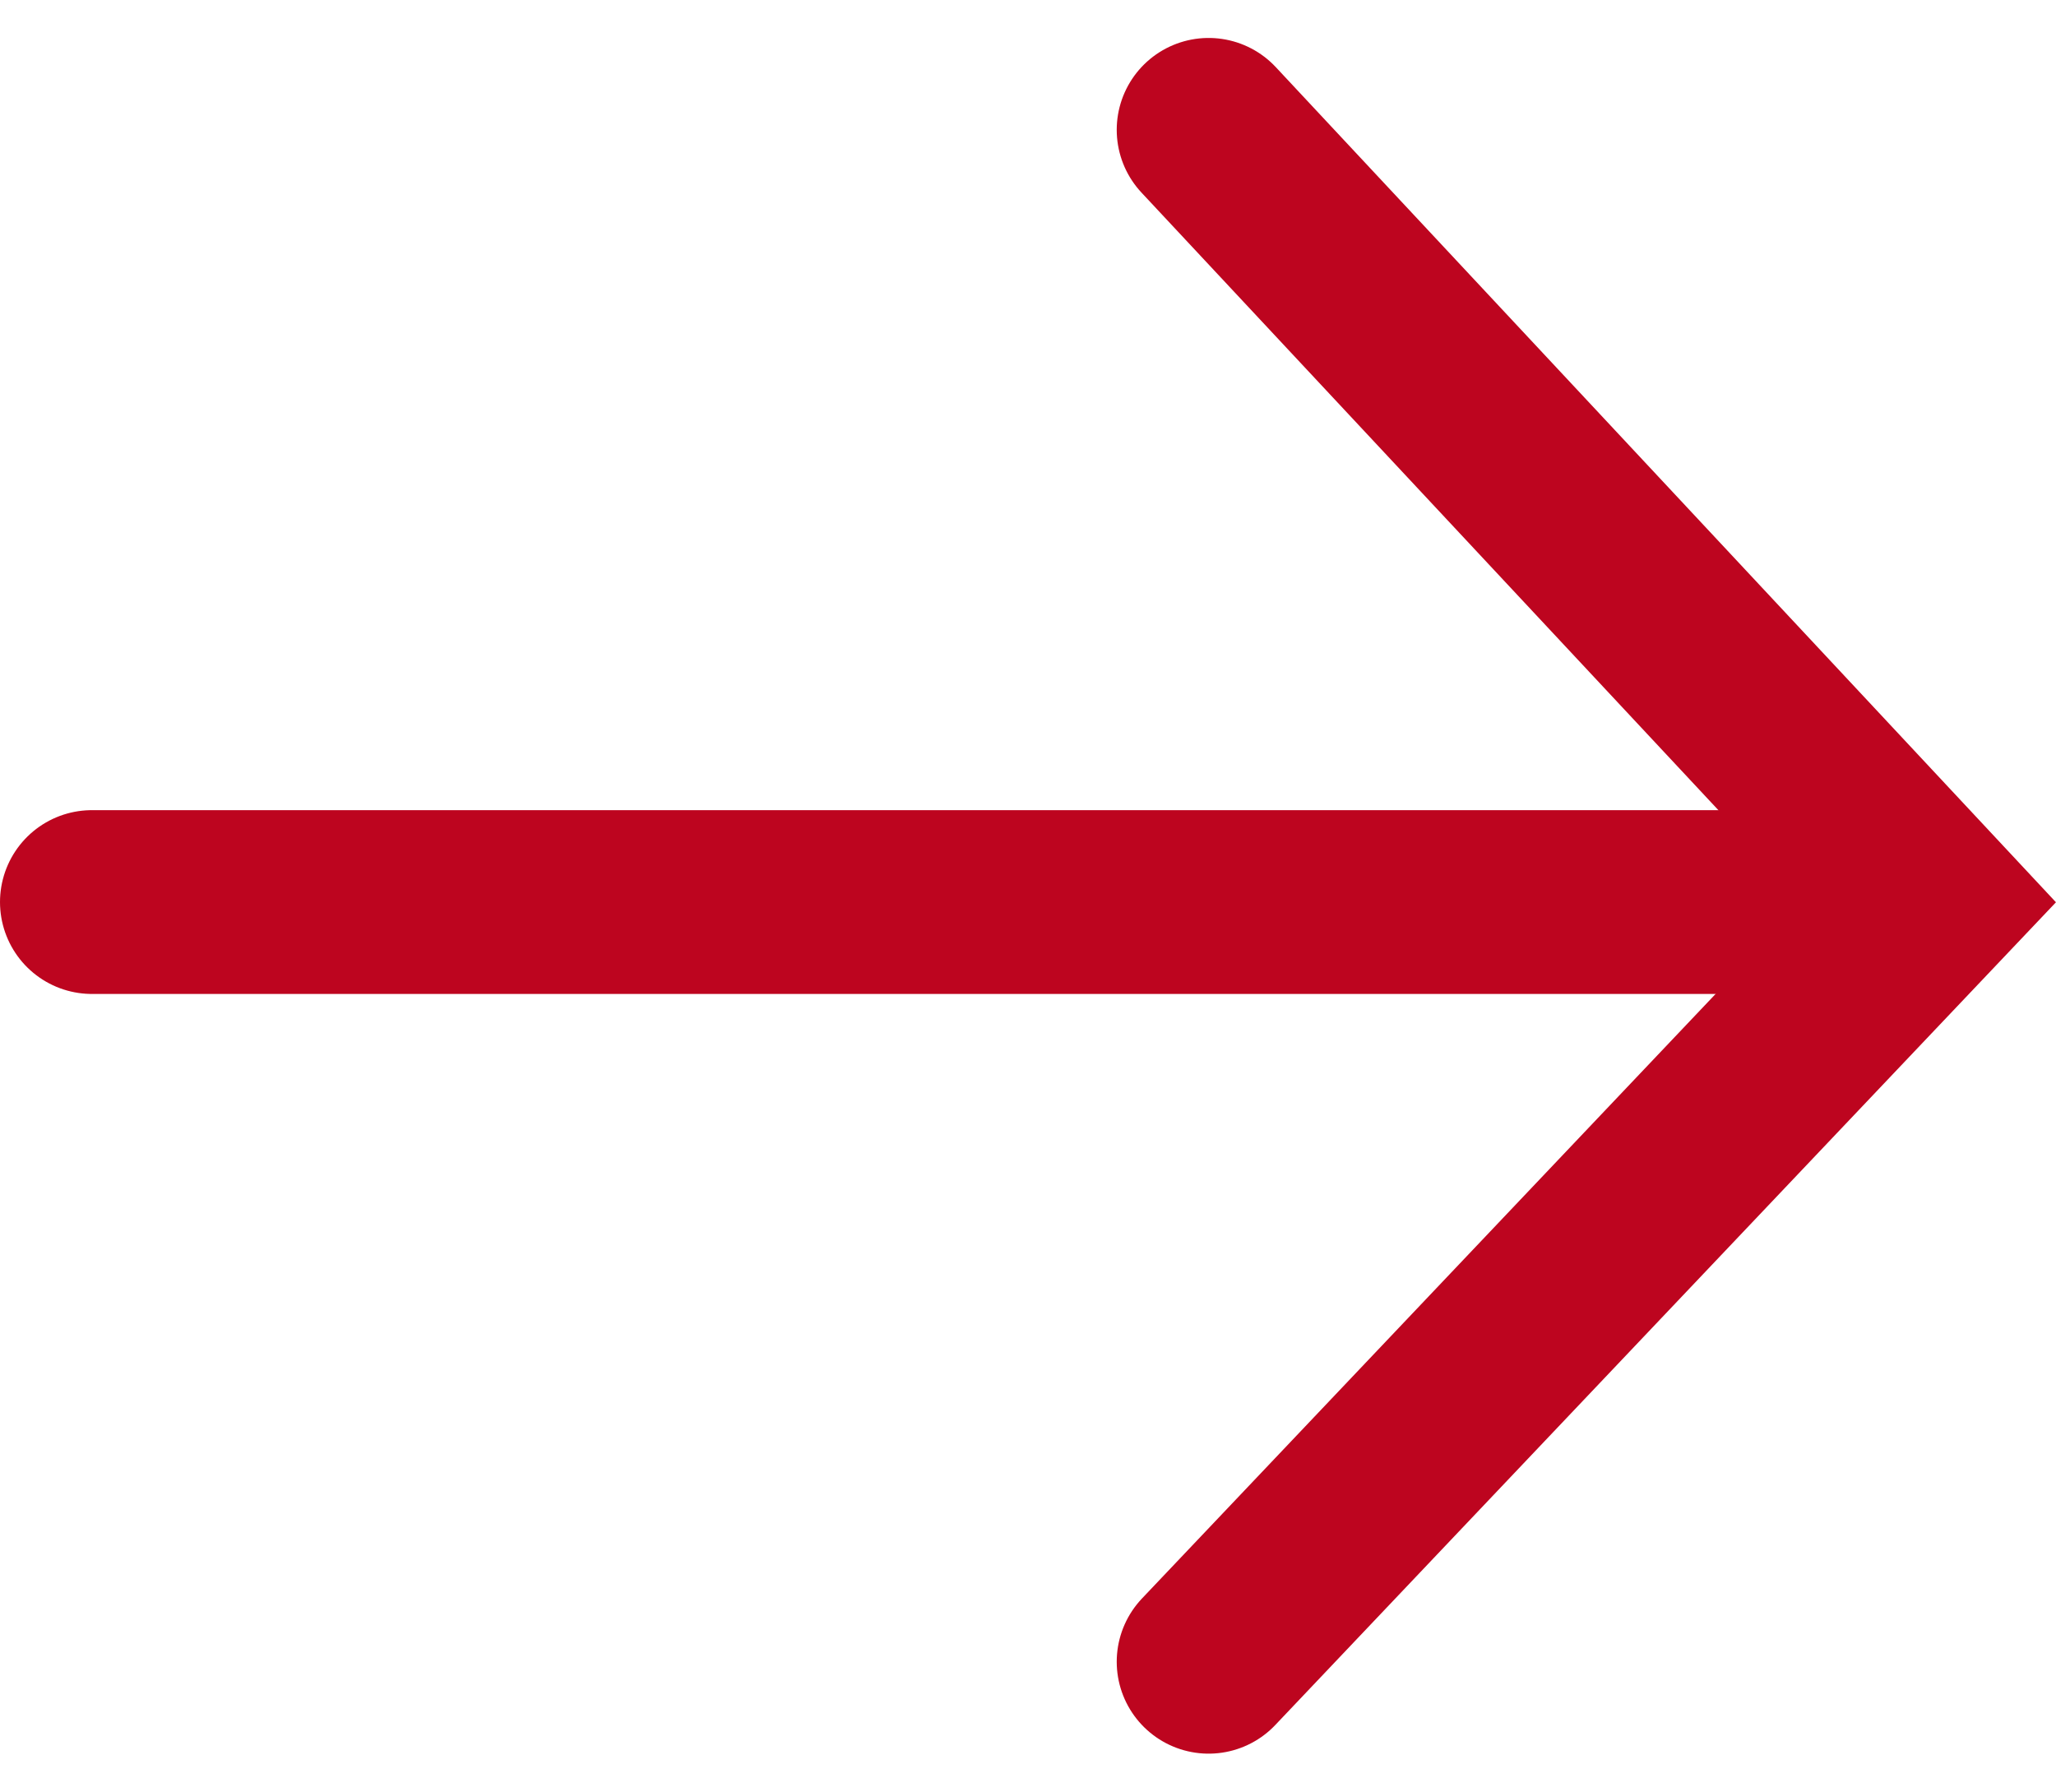 <svg xmlns="http://www.w3.org/2000/svg" width="22.373" height="19.501" viewBox="0 0 22.373 19.501">
  <g id="Flèche_plus" data-name="Flèche plus" transform="translate(1 1.413)">
    <line id="Ligne_4" data-name="Ligne 4" x1="19.653" transform="translate(0 8.403)" fill="none" stroke="#bd051f" stroke-linecap="round" stroke-miterlimit="10" stroke-width="2"/>
    <path id="Tracé_168" data-name="Tracé 168" d="M190.786,122.626l7.847,8.4-7.847,8.27" transform="translate(-178.634 -122.626)" fill="none" stroke="#bd051f" stroke-linecap="round" stroke-miterlimit="10" stroke-width="2"/>
  </g>
</svg>
